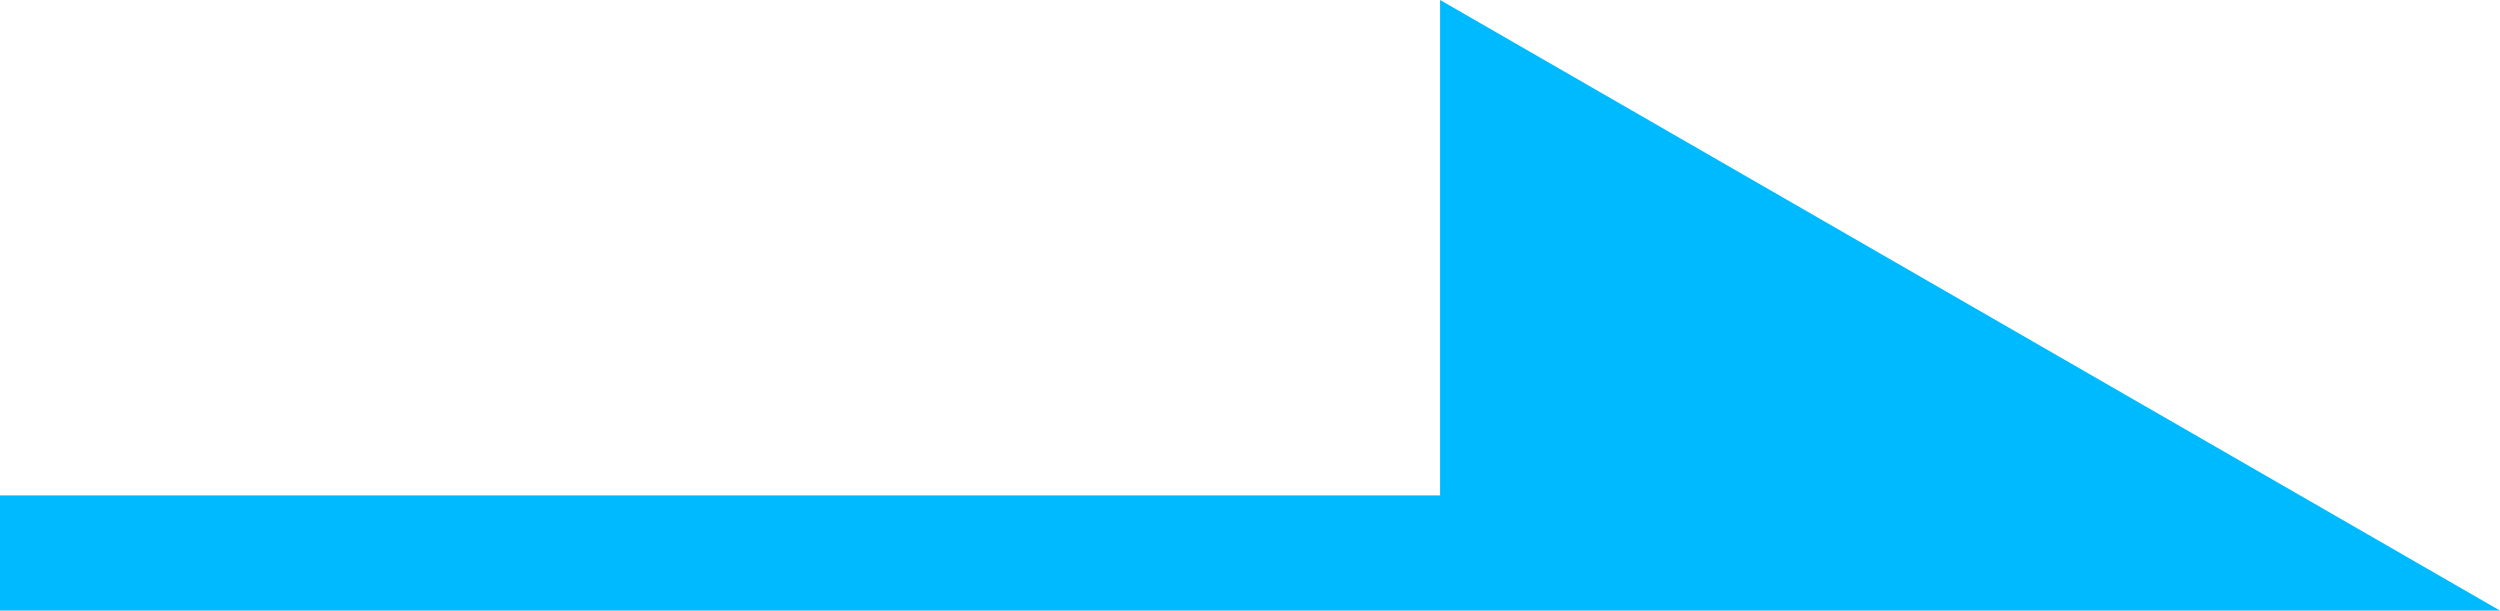 <?xml version="1.0" encoding="utf-8"?>
<svg version="1.1" id="レイヤー_1" xmlns="http://www.w3.org/2000/svg" xmlns:xlink="http://www.w3.org/1999/xlink" x="0px"
	 y="0px" viewBox="0 0 21.7 5.3" style="enable-background:new 0 0 21.7 5.3;" xml:space="preserve">
<style type="text/css">
	.st0{fill:#00BAFF;}
</style>
<g>
	<path class="st0" d="M0,4.3h12.5V0l9.2,5.3H0L0,4.3z"/>
</g>
</svg>
